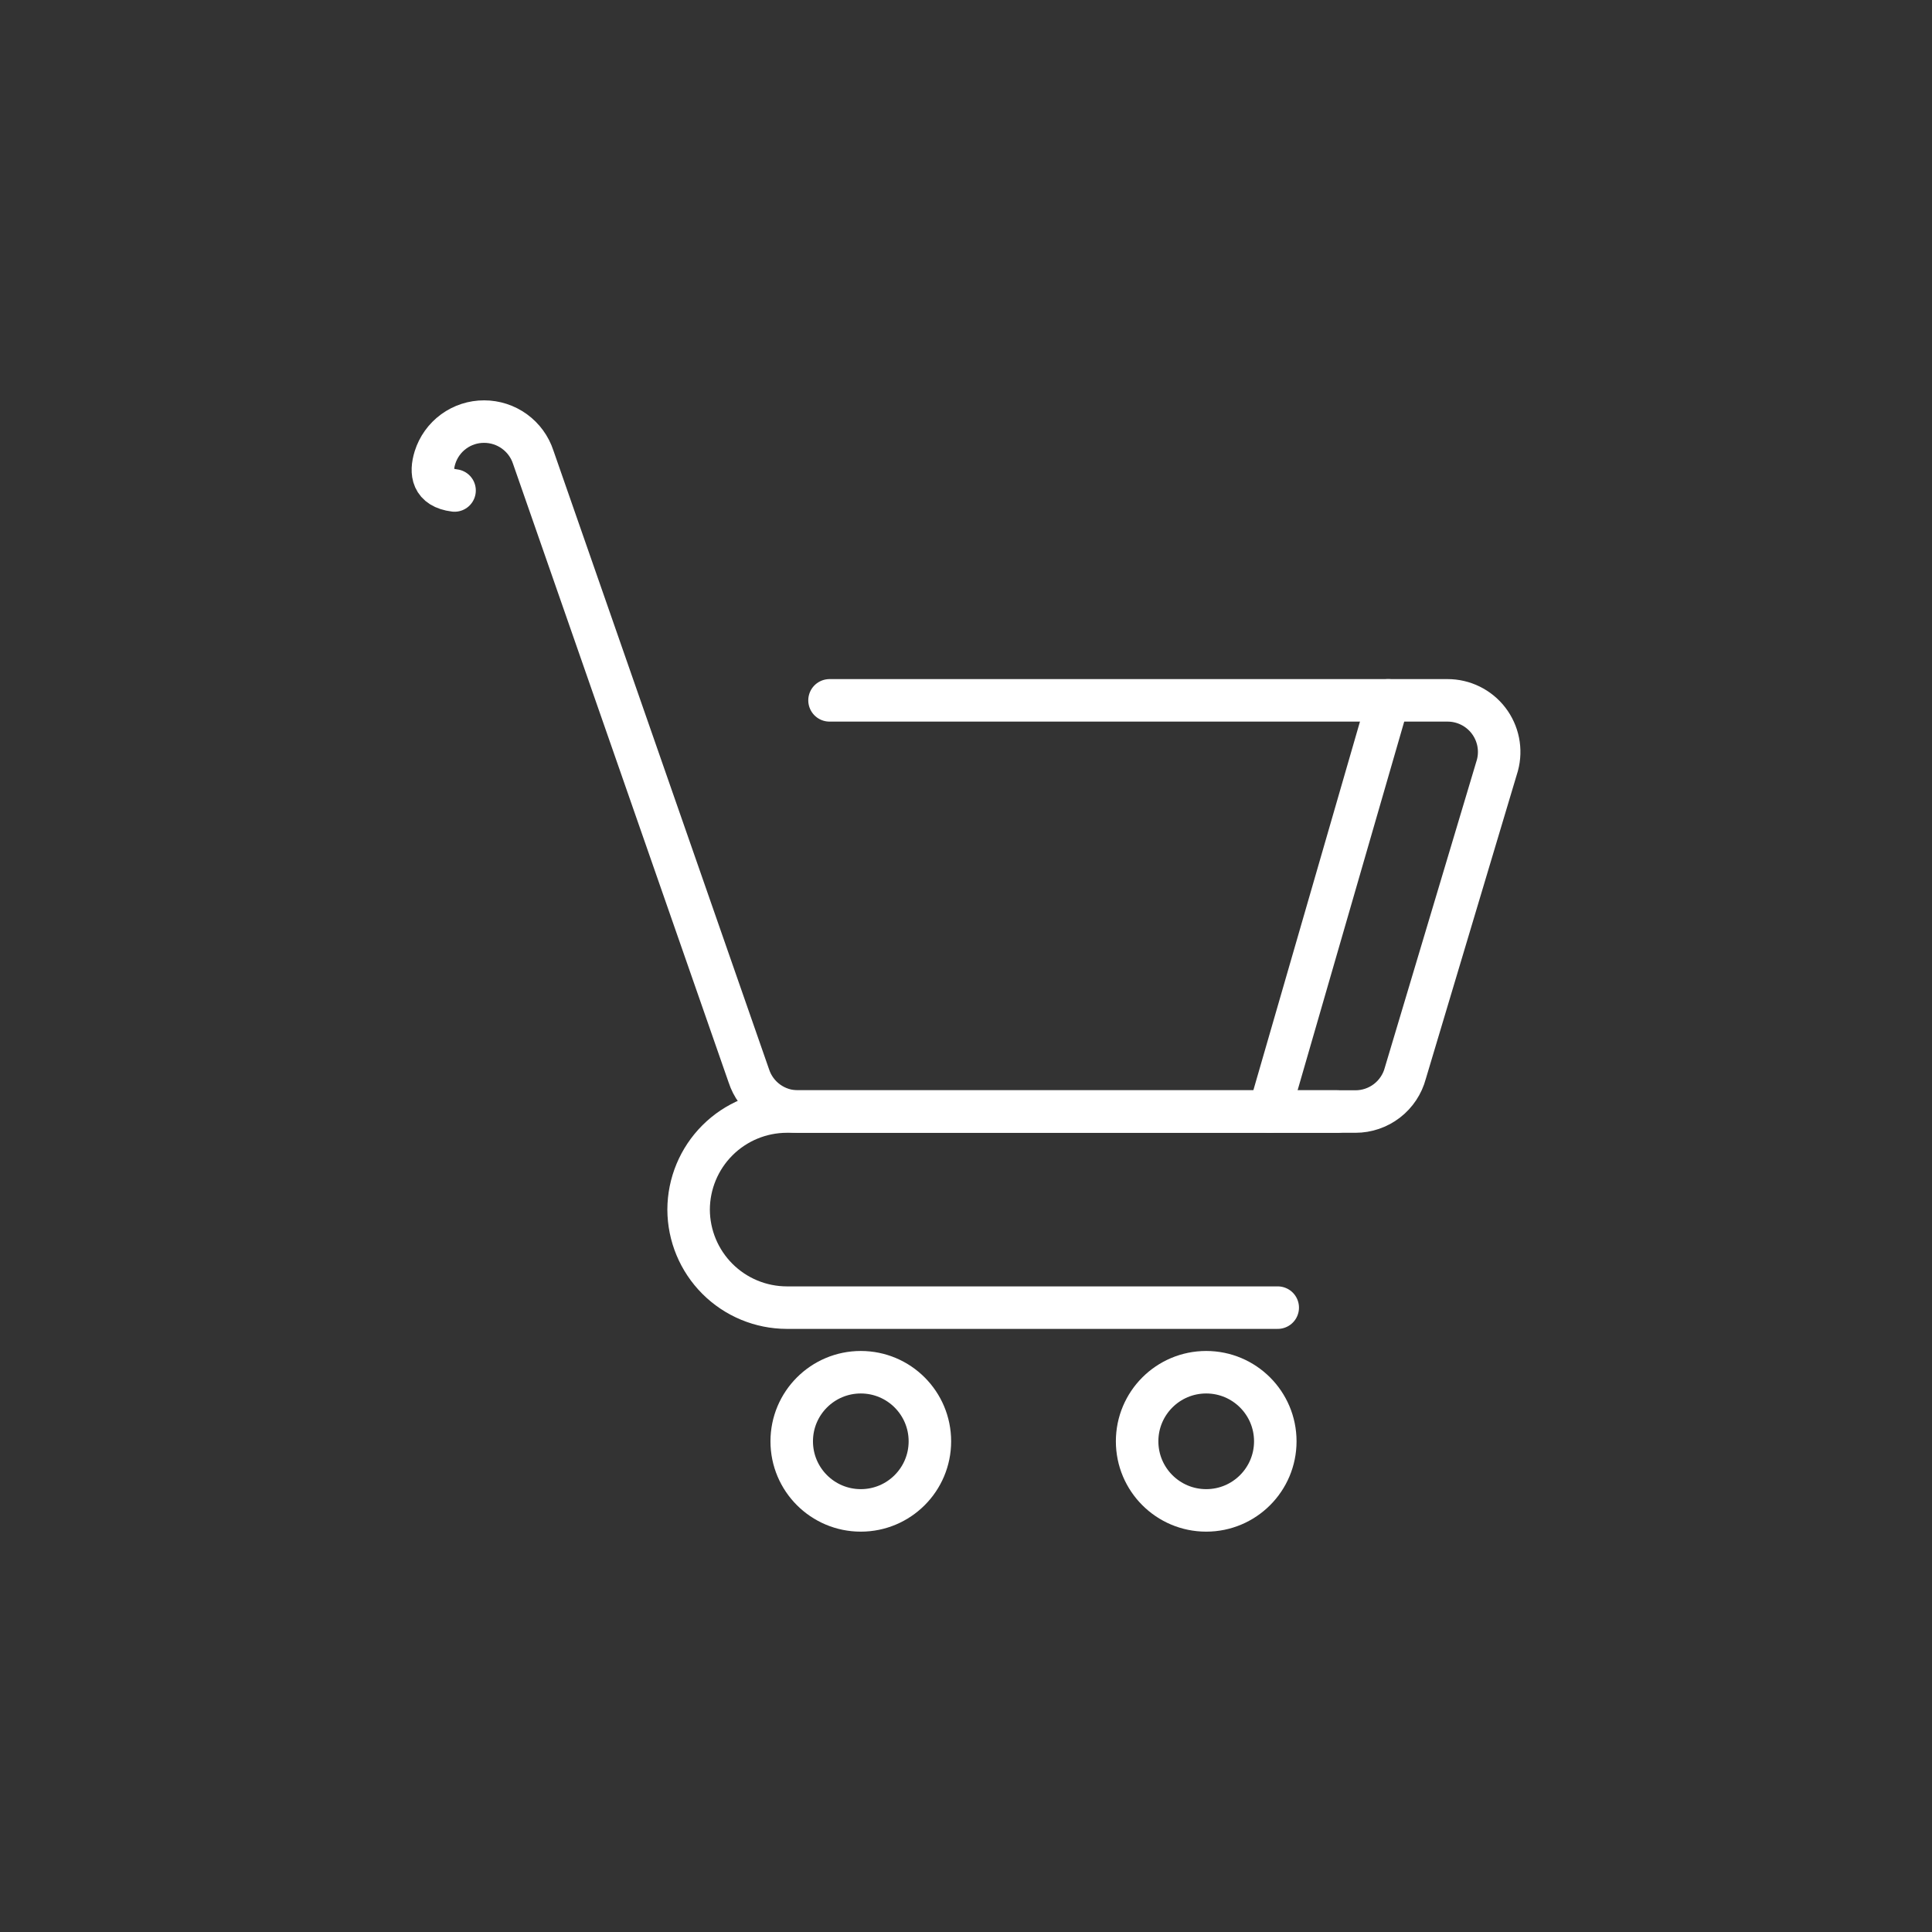 <?xml version="1.0" encoding="UTF-8"?> <svg xmlns="http://www.w3.org/2000/svg" width="800" height="800" viewBox="0 0 800 800" fill="none"><rect x="0" y="0" width="800" height="800" fill="#333333" stroke="none"/><path d="M343.488 290H599.408C602.681 290 605.909 290.751 608.845 292.197C611.782 293.642 614.346 295.742 616.342 298.336C618.338 300.929 619.712 303.946 620.357 307.155C621.002 310.363 620.902 313.676 620.064 316.84L581.92 444.368C580.713 448.925 578.032 452.955 574.296 455.83C570.56 458.705 565.978 460.264 561.264 460.264H330.4C325.892 460.264 321.499 458.838 317.85 456.19C314.201 453.542 311.484 449.807 310.088 445.52L220.8 189.32C219.4 185.034 216.681 181.3 213.031 178.652C209.382 176.004 204.989 174.577 200.48 174.576C195.942 174.556 191.517 175.99 187.853 178.667C184.189 181.345 181.479 185.126 180.12 189.456C178.184 195.76 178.896 201.928 188.224 203.096" stroke="white" stroke-width="17.6" stroke-miterlimit="10" stroke-linecap="round"></path><path d="M529.08 541.464H325.736C314.978 541.432 304.67 537.145 297.063 529.537C289.456 521.93 285.168 511.622 285.136 500.864C285.168 490.106 289.456 479.797 297.063 472.19C304.67 464.583 314.978 460.296 325.736 460.264H553.808" stroke="white" stroke-width="17.6" stroke-miterlimit="10" stroke-linecap="round"></path><path d="M356.44 625.424C372.24 625.424 385.048 612.616 385.048 596.816C385.048 581.016 372.24 568.208 356.44 568.208C340.64 568.208 327.832 581.016 327.832 596.816C327.832 612.616 340.64 625.424 356.44 625.424Z" stroke="white" stroke-width="17.6" stroke-miterlimit="10" stroke-linecap="round"></path><path d="M499.464 625.424C515.264 625.424 528.072 612.616 528.072 596.816C528.072 581.016 515.264 568.208 499.464 568.208C483.664 568.208 470.856 581.016 470.856 596.816C470.856 612.616 483.664 625.424 499.464 625.424Z" stroke="white" stroke-width="17.6" stroke-miterlimit="10" stroke-linecap="round"></path><path d="M574.84 290L525.6 460.264" stroke="white" stroke-width="17.6" stroke-miterlimit="10" stroke-linecap="round"></path></svg> 